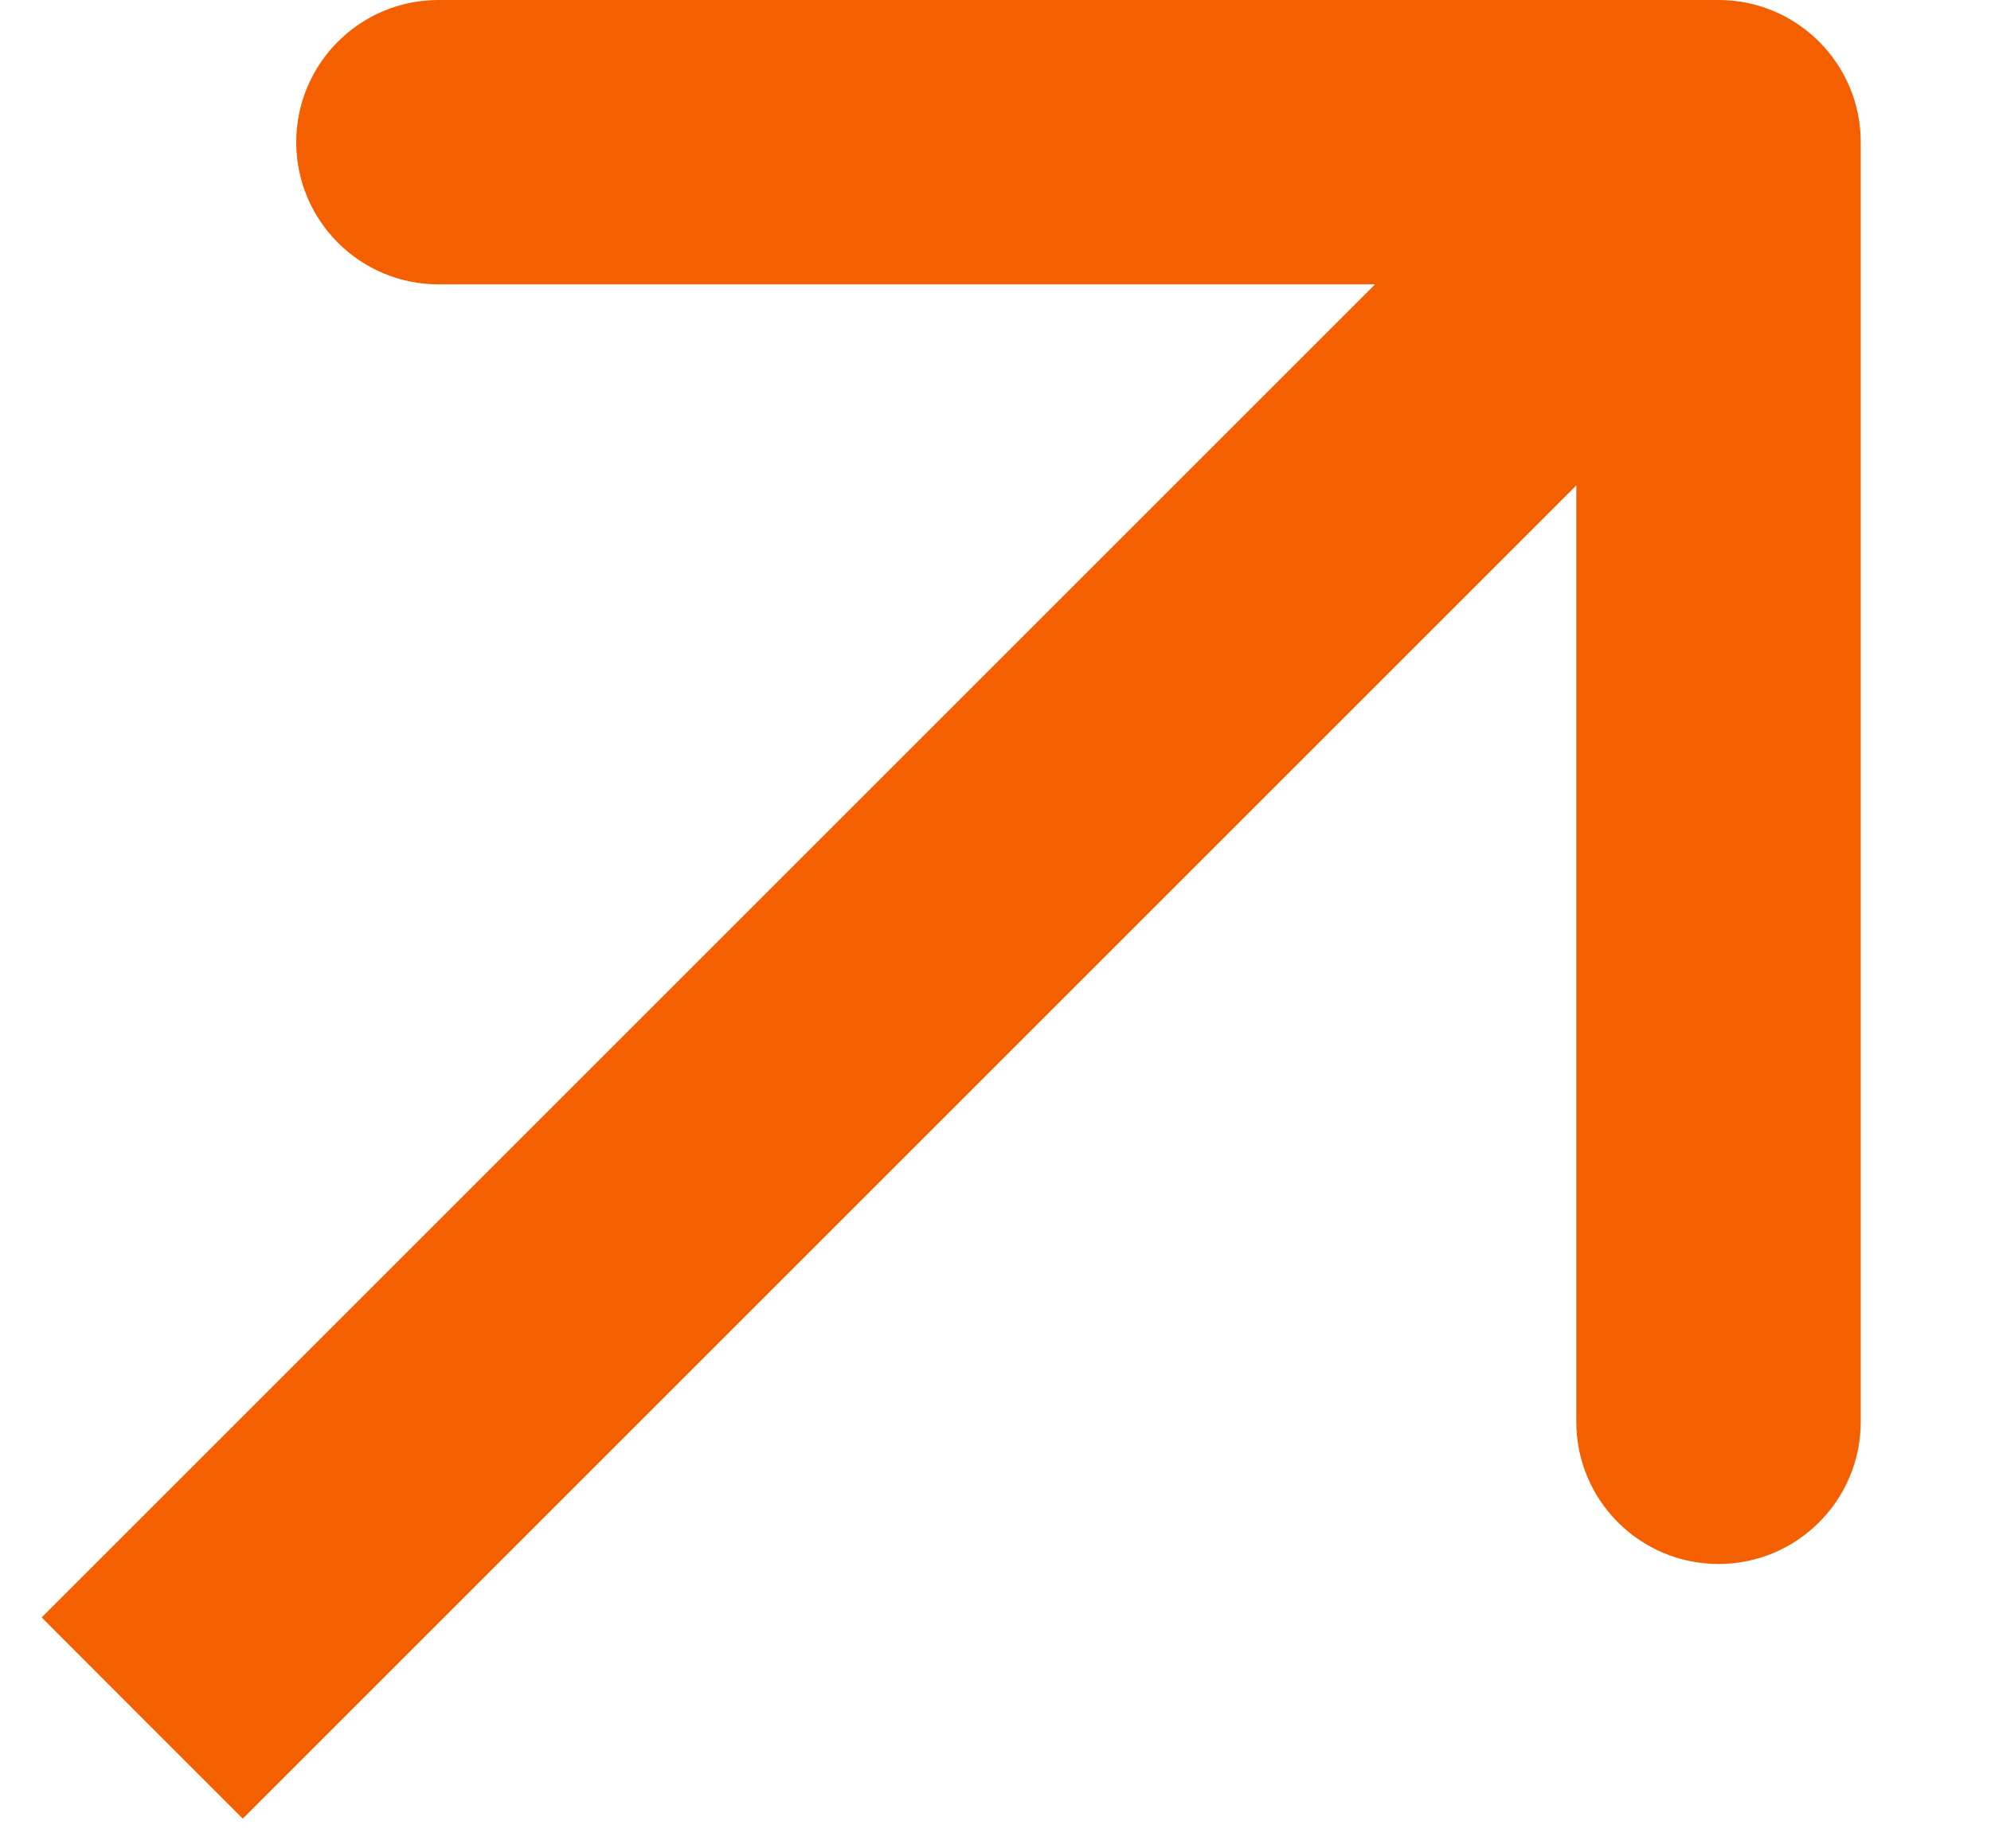 <?xml version="1.0" encoding="utf-8"?>
<svg xmlns="http://www.w3.org/2000/svg" fill="none" height="100%" overflow="visible" preserveAspectRatio="none" style="display: block;" viewBox="0 0 14 13" width="100%">
<g id="Group 2">
<path d="M13.084 1C13.084 0.448 12.636 -3.22047e-07 12.084 -3.22047e-07L3.083 -3.22047e-07C2.531 -3.22047e-07 2.083 0.448 2.083 1C2.083 1.552 2.531 2 3.083 2H11.084V10C11.084 10.552 11.531 11 12.084 11C12.636 11 13.084 10.552 13.084 10L13.084 1ZM1 12.084L1.707 12.791L12.791 1.707L12.084 1L11.376 0.293L0.293 11.376L1 12.084Z" fill="#F45F00" id="Arrow 1"/>
</g>
</svg>